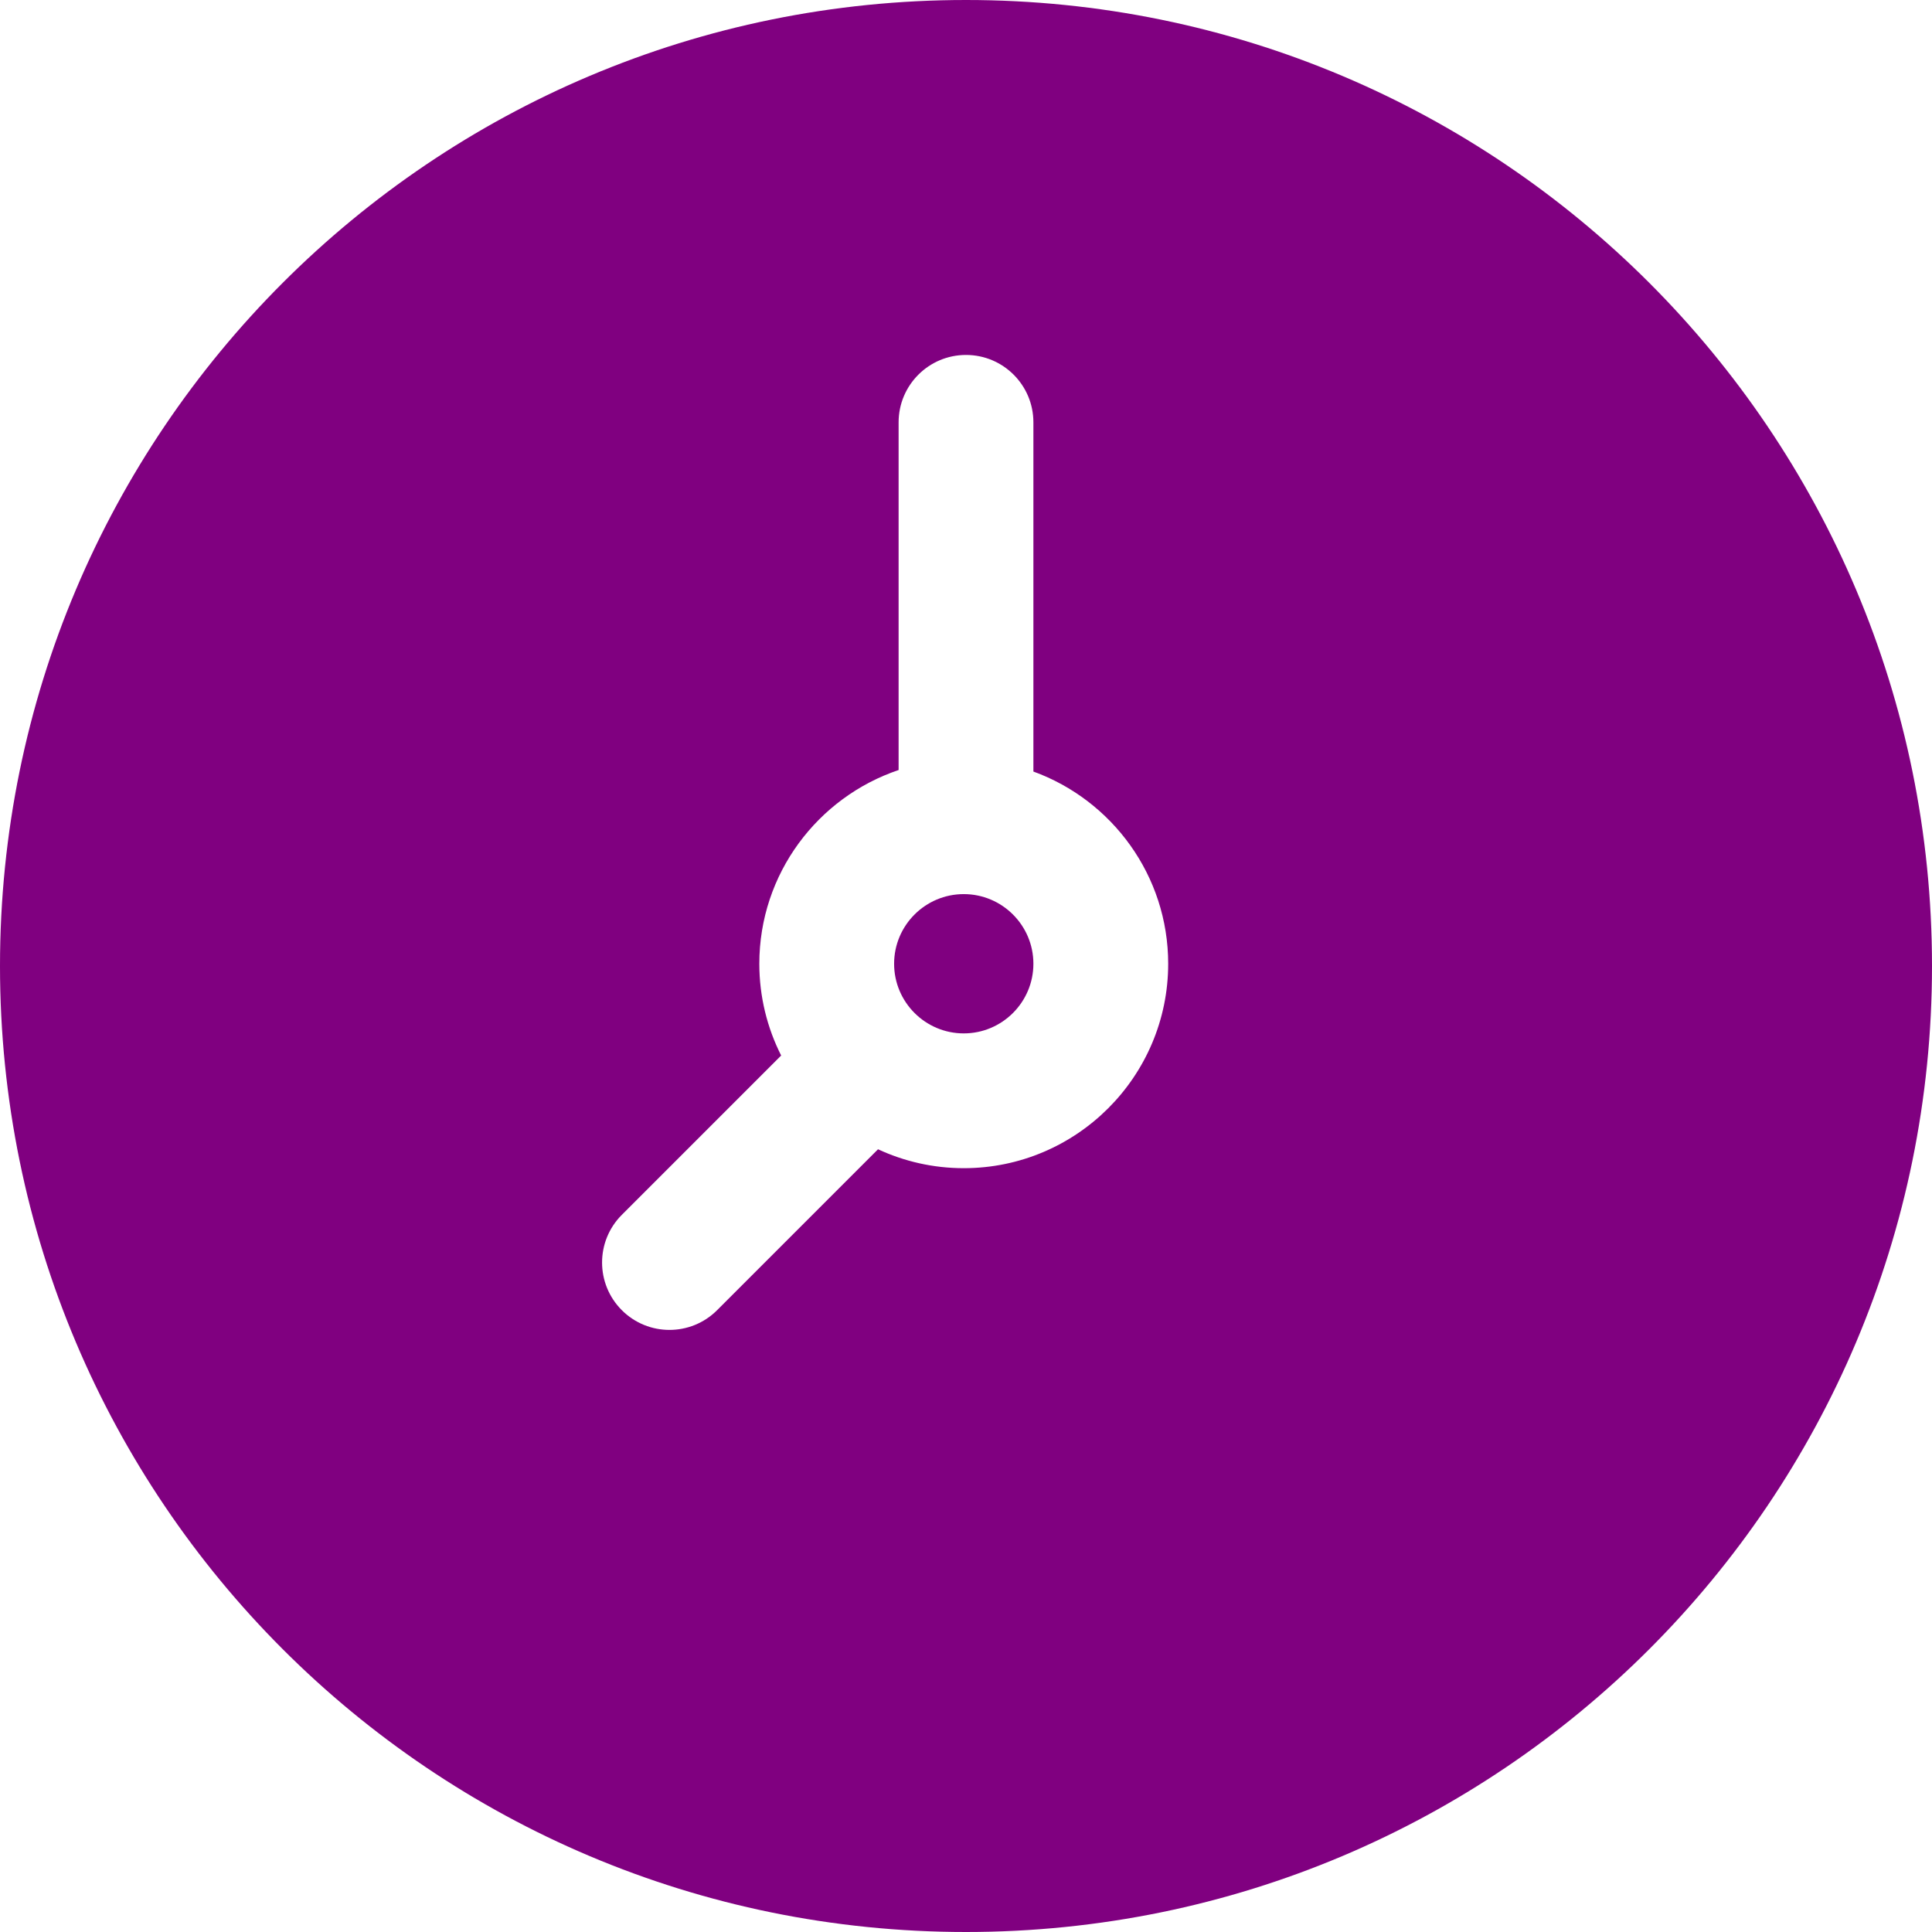 <?xml version="1.0" encoding="UTF-8"?> <svg xmlns="http://www.w3.org/2000/svg" xmlns:xlink="http://www.w3.org/1999/xlink" version="1.1" id="Layer_1" x="0px" y="0px" viewBox="0 0 512 512" style="enable-background:new 0 0 512 512;" xml:space="preserve"><g><g><path d="M255.405,236.949c-10.177,0-18.456,8.279-18.456,18.456s8.279,18.456,18.456,18.456s18.456-8.279,18.456-18.456 S265.582,236.949,255.405,236.949z" fill="#000000" style="fill: rgb(128, 0, 128);"></path></g></g><g><g><path d="M256,0C114.511,0,0,114.496,0,256c0,141.491,114.496,256,256,256c141.489,0,256-114.496,256-256 C512,114.509,397.504,0,256,0z M255.405,309.581c-8.111,0-15.805-1.804-22.72-5.013l-42.64,42.641 c-6.974,6.975-18.283,6.976-25.258,0c-6.975-6.974-6.975-18.283,0-25.258l42.229-42.229c-3.694-7.318-5.787-15.576-5.787-24.318 c0-23.837,15.481-44.113,36.912-51.339v-92.14c0-9.864,7.997-17.86,17.86-17.86c9.864,0,17.86,7.997,17.86,17.86v92.543 c20.813,7.565,35.721,27.541,35.721,50.936C309.581,285.278,285.278,309.581,255.405,309.581z" fill="#000000" style="fill: rgb(128, 0, 128);"></path></g></g></svg> 